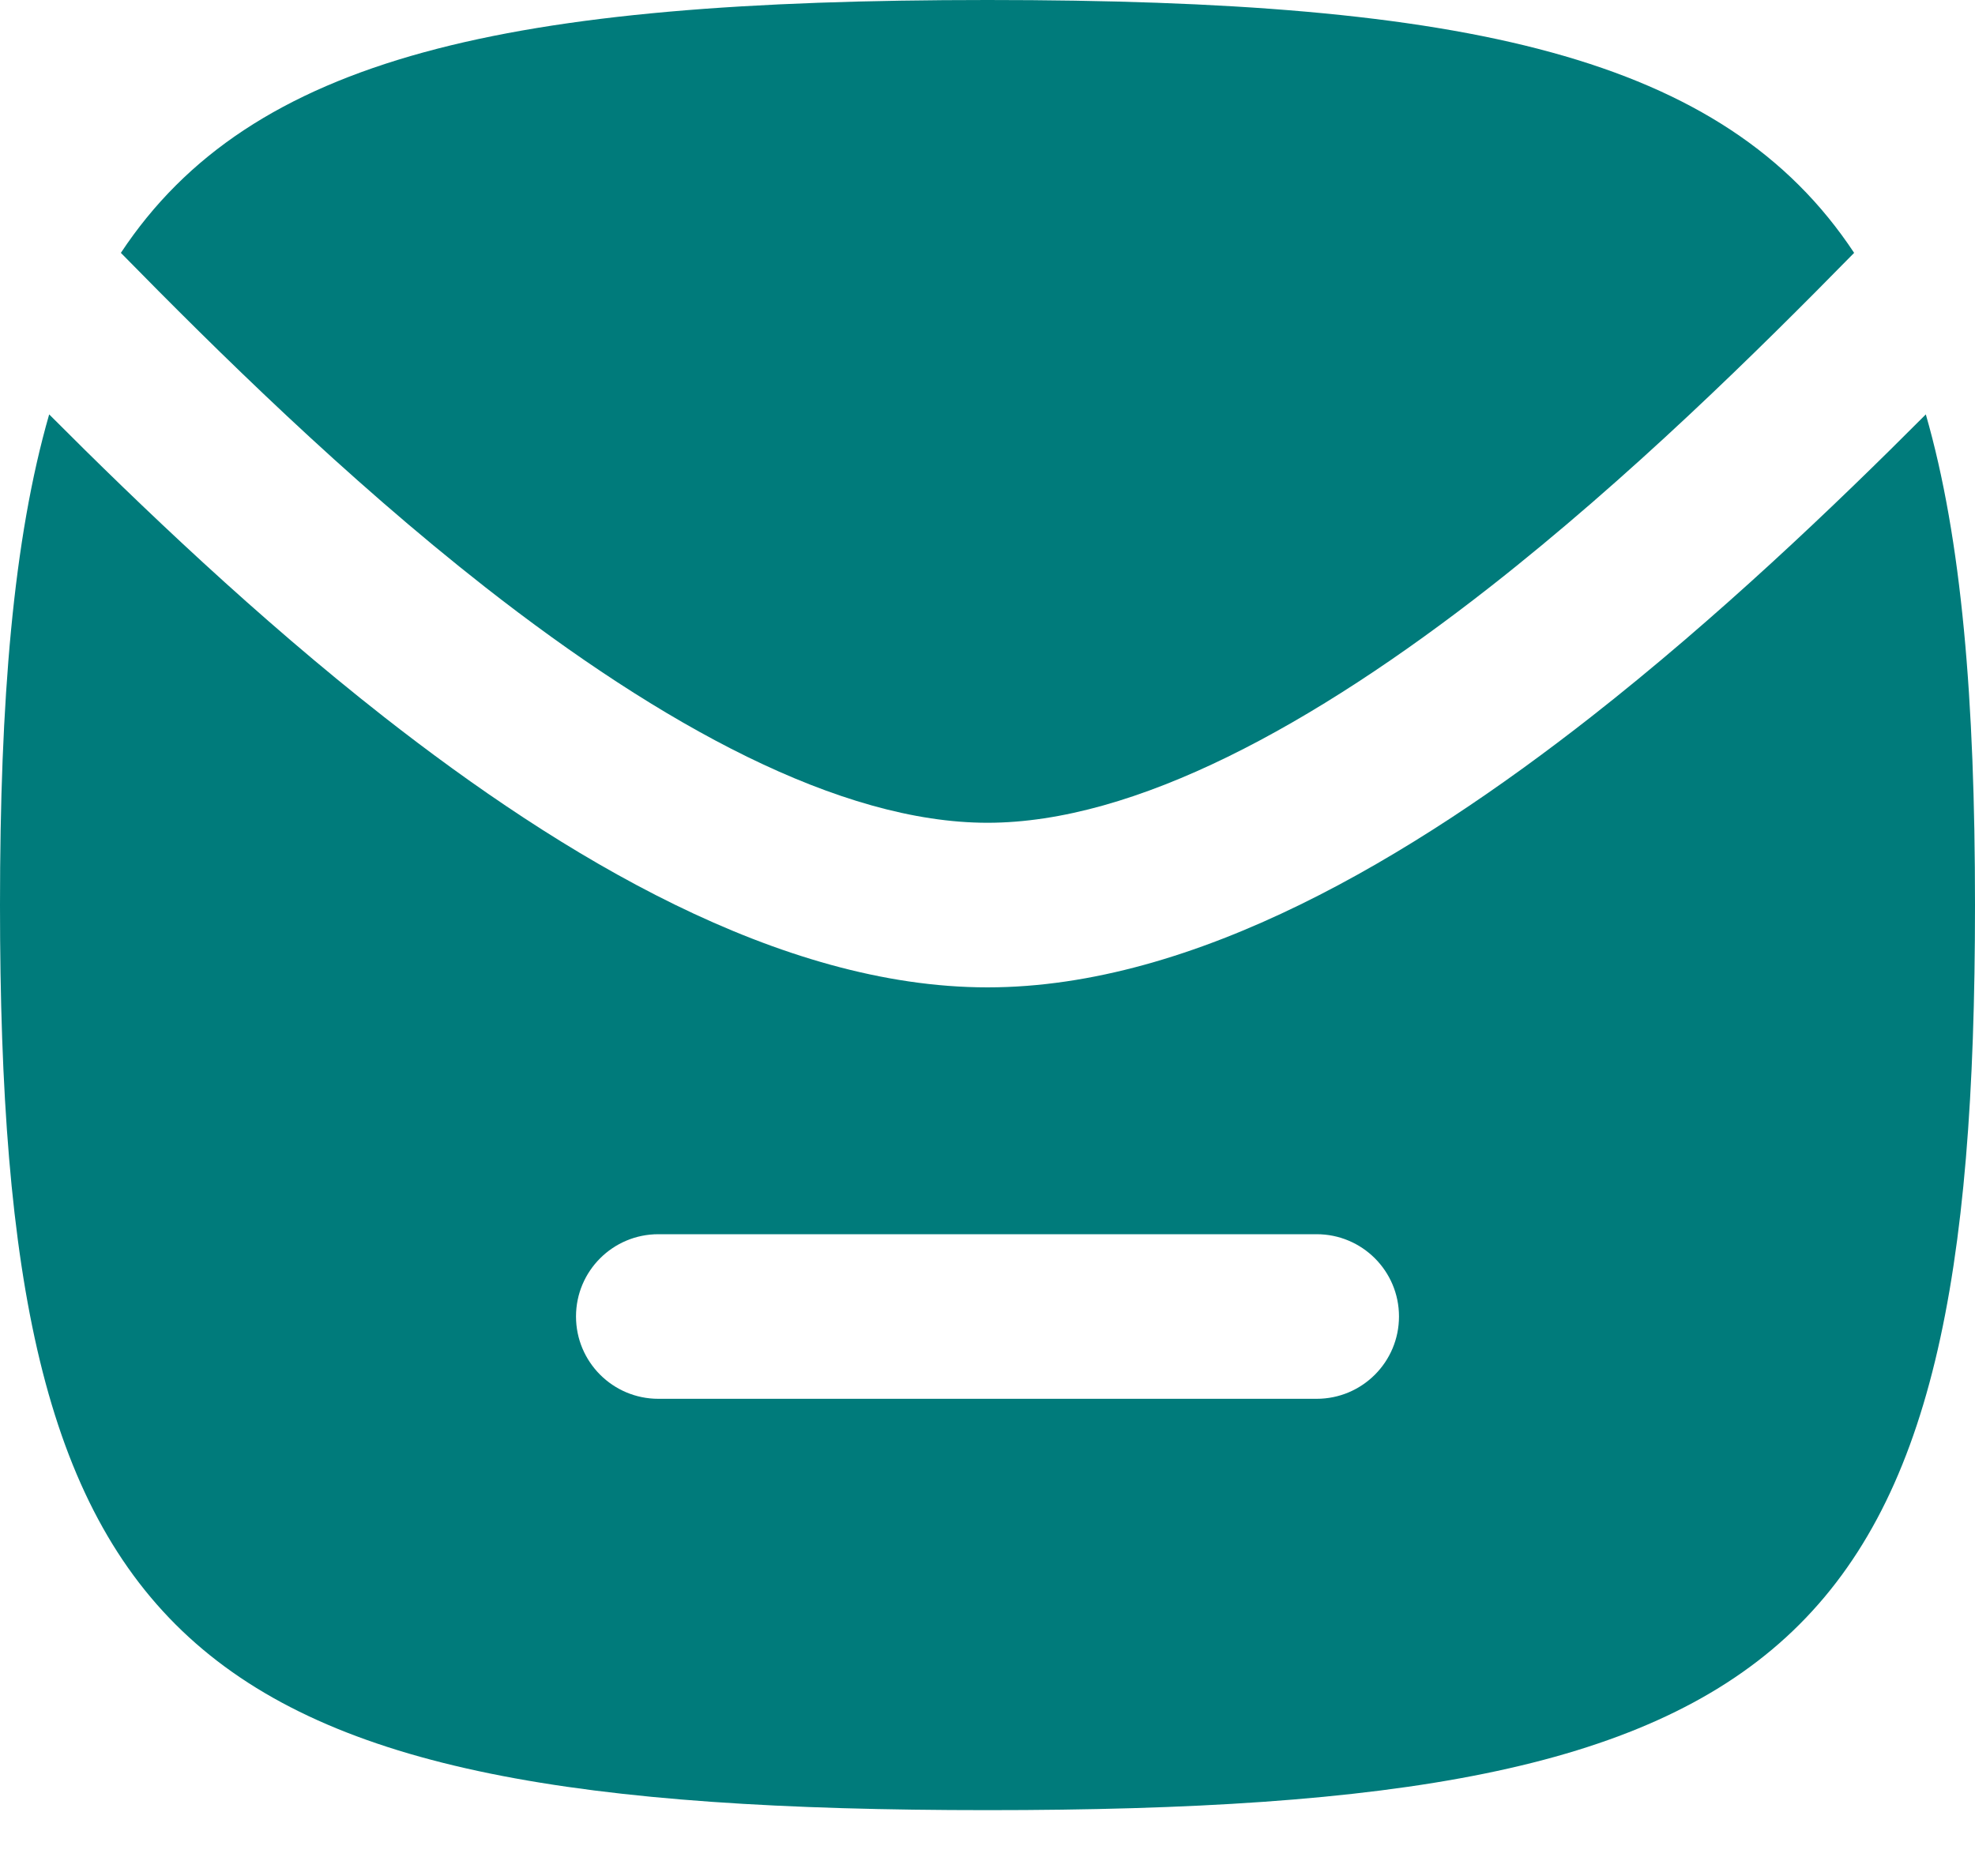 <svg width="20" height="19" viewBox="0 0 20 19" fill="none" xmlns="http://www.w3.org/2000/svg">
<path fill-rule="evenodd" clip-rule="evenodd" d="M0 9.167C0 16.715 1.765 18.333 10 18.333C18.235 18.333 20 16.715 20 9.167C20 7.092 19.867 5.465 19.502 4.197C18.57 5.132 17.392 6.257 16.114 7.259C14.301 8.679 12.105 10 10 10C7.895 10 5.699 8.679 3.886 7.259C2.608 6.257 1.43 5.132 0.498 4.197C0.133 5.465 0 7.092 0 9.167ZM6.667 12.5C6.206 12.5 5.833 12.873 5.833 13.333C5.833 13.794 6.206 14.167 6.667 14.167H13.333C13.794 14.167 14.167 13.794 14.167 13.333C14.167 12.873 13.794 12.5 13.333 12.5H6.667Z" fill="#007B7B"/>
<path d="M15.086 5.947C16.505 4.835 17.8 3.556 18.776 2.561C17.453 0.56 14.847 0 10 0C5.153 0 2.547 0.56 1.224 2.561C2.2 3.556 3.495 4.835 4.914 5.947C6.701 7.346 8.505 8.333 10 8.333C11.495 8.333 13.299 7.346 15.086 5.947Z" fill="#007B7B"/>
</svg>
